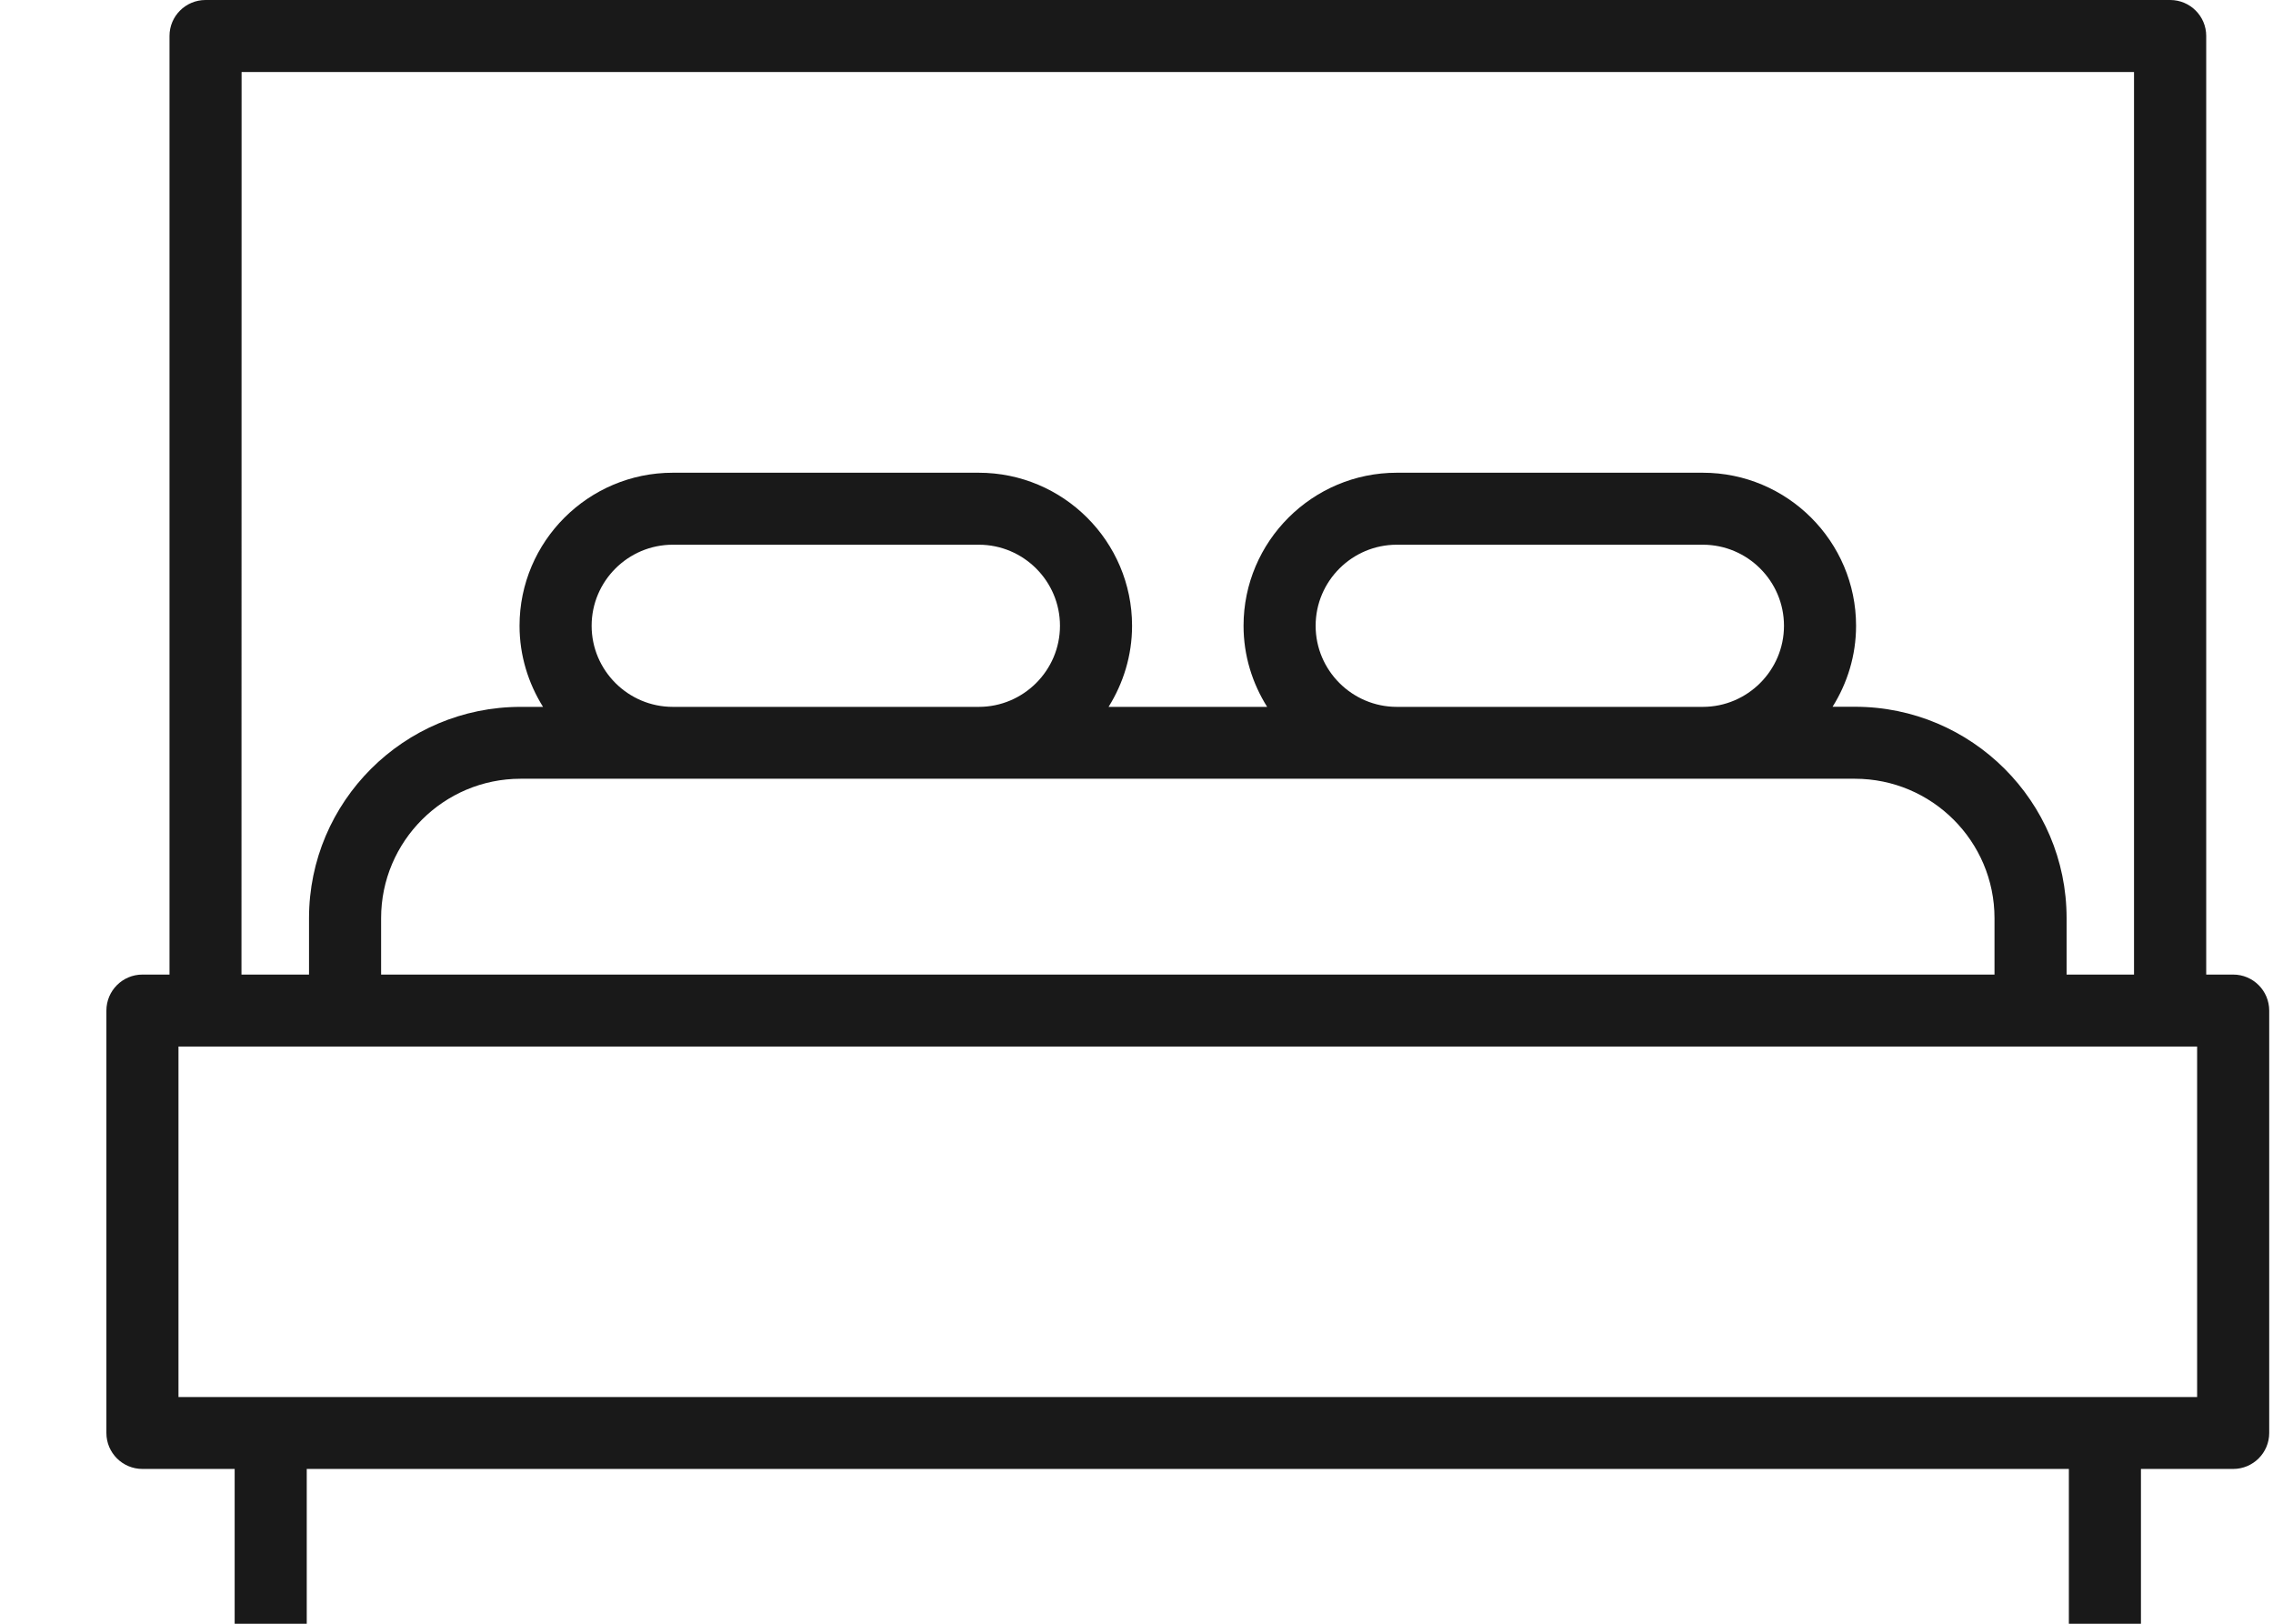 <svg width="21" height="15" viewBox="0 0 21 15" fill="none" xmlns="http://www.w3.org/2000/svg">
<path fill-rule="evenodd" clip-rule="evenodd" d="M20.383 9.003H20.632C20.816 9.003 20.965 9.152 20.965 9.336V13.238C20.965 13.421 20.816 13.57 20.632 13.57H19.78V15H19.114V13.57H2.834V15H2.168V13.57H1.316C1.132 13.57 0.983 13.421 0.983 13.238V9.336C0.983 9.152 1.132 9.003 1.316 9.003H1.566V0.332C1.566 0.149 1.715 0 1.899 0H20.05C20.234 0 20.383 0.149 20.383 0.332V9.003ZM19.716 0.665H2.232L2.231 9.003H2.855V8.482C2.855 7.405 3.732 6.53 4.81 6.53H5.017C4.881 6.312 4.8 6.056 4.8 5.781C4.8 5.001 5.436 4.367 6.216 4.367H9.042C9.823 4.367 10.459 5.001 10.459 5.781C10.459 6.056 10.378 6.312 10.242 6.53H11.707C11.57 6.312 11.489 6.056 11.489 5.781C11.489 5.001 12.125 4.367 12.905 4.367L15.732 4.367C16.512 4.367 17.148 5.001 17.148 5.781C17.148 6.056 17.067 6.312 16.931 6.529H17.138C18.216 6.529 19.093 7.405 19.093 8.481V9.003H19.716V0.665ZM5.466 5.781C5.466 5.368 5.803 5.032 6.216 5.032H9.043C9.456 5.032 9.793 5.368 9.793 5.781C9.793 6.193 9.456 6.53 9.043 6.53H6.216C5.803 6.53 5.466 6.193 5.466 5.781ZM17.137 7.194H6.216H4.81C4.099 7.194 3.521 7.772 3.521 8.482V9.003H18.427V8.482C18.427 7.772 17.849 7.194 17.137 7.194ZM12.155 5.781C12.155 5.368 12.492 5.032 12.905 5.032H15.732C16.145 5.032 16.482 5.368 16.482 5.781C16.482 6.193 16.145 6.53 15.732 6.53H12.905C12.492 6.53 12.155 6.193 12.155 5.781ZM1.649 12.906H20.299V9.668H1.649V12.906Z" fill="#191919"/>
</svg>
